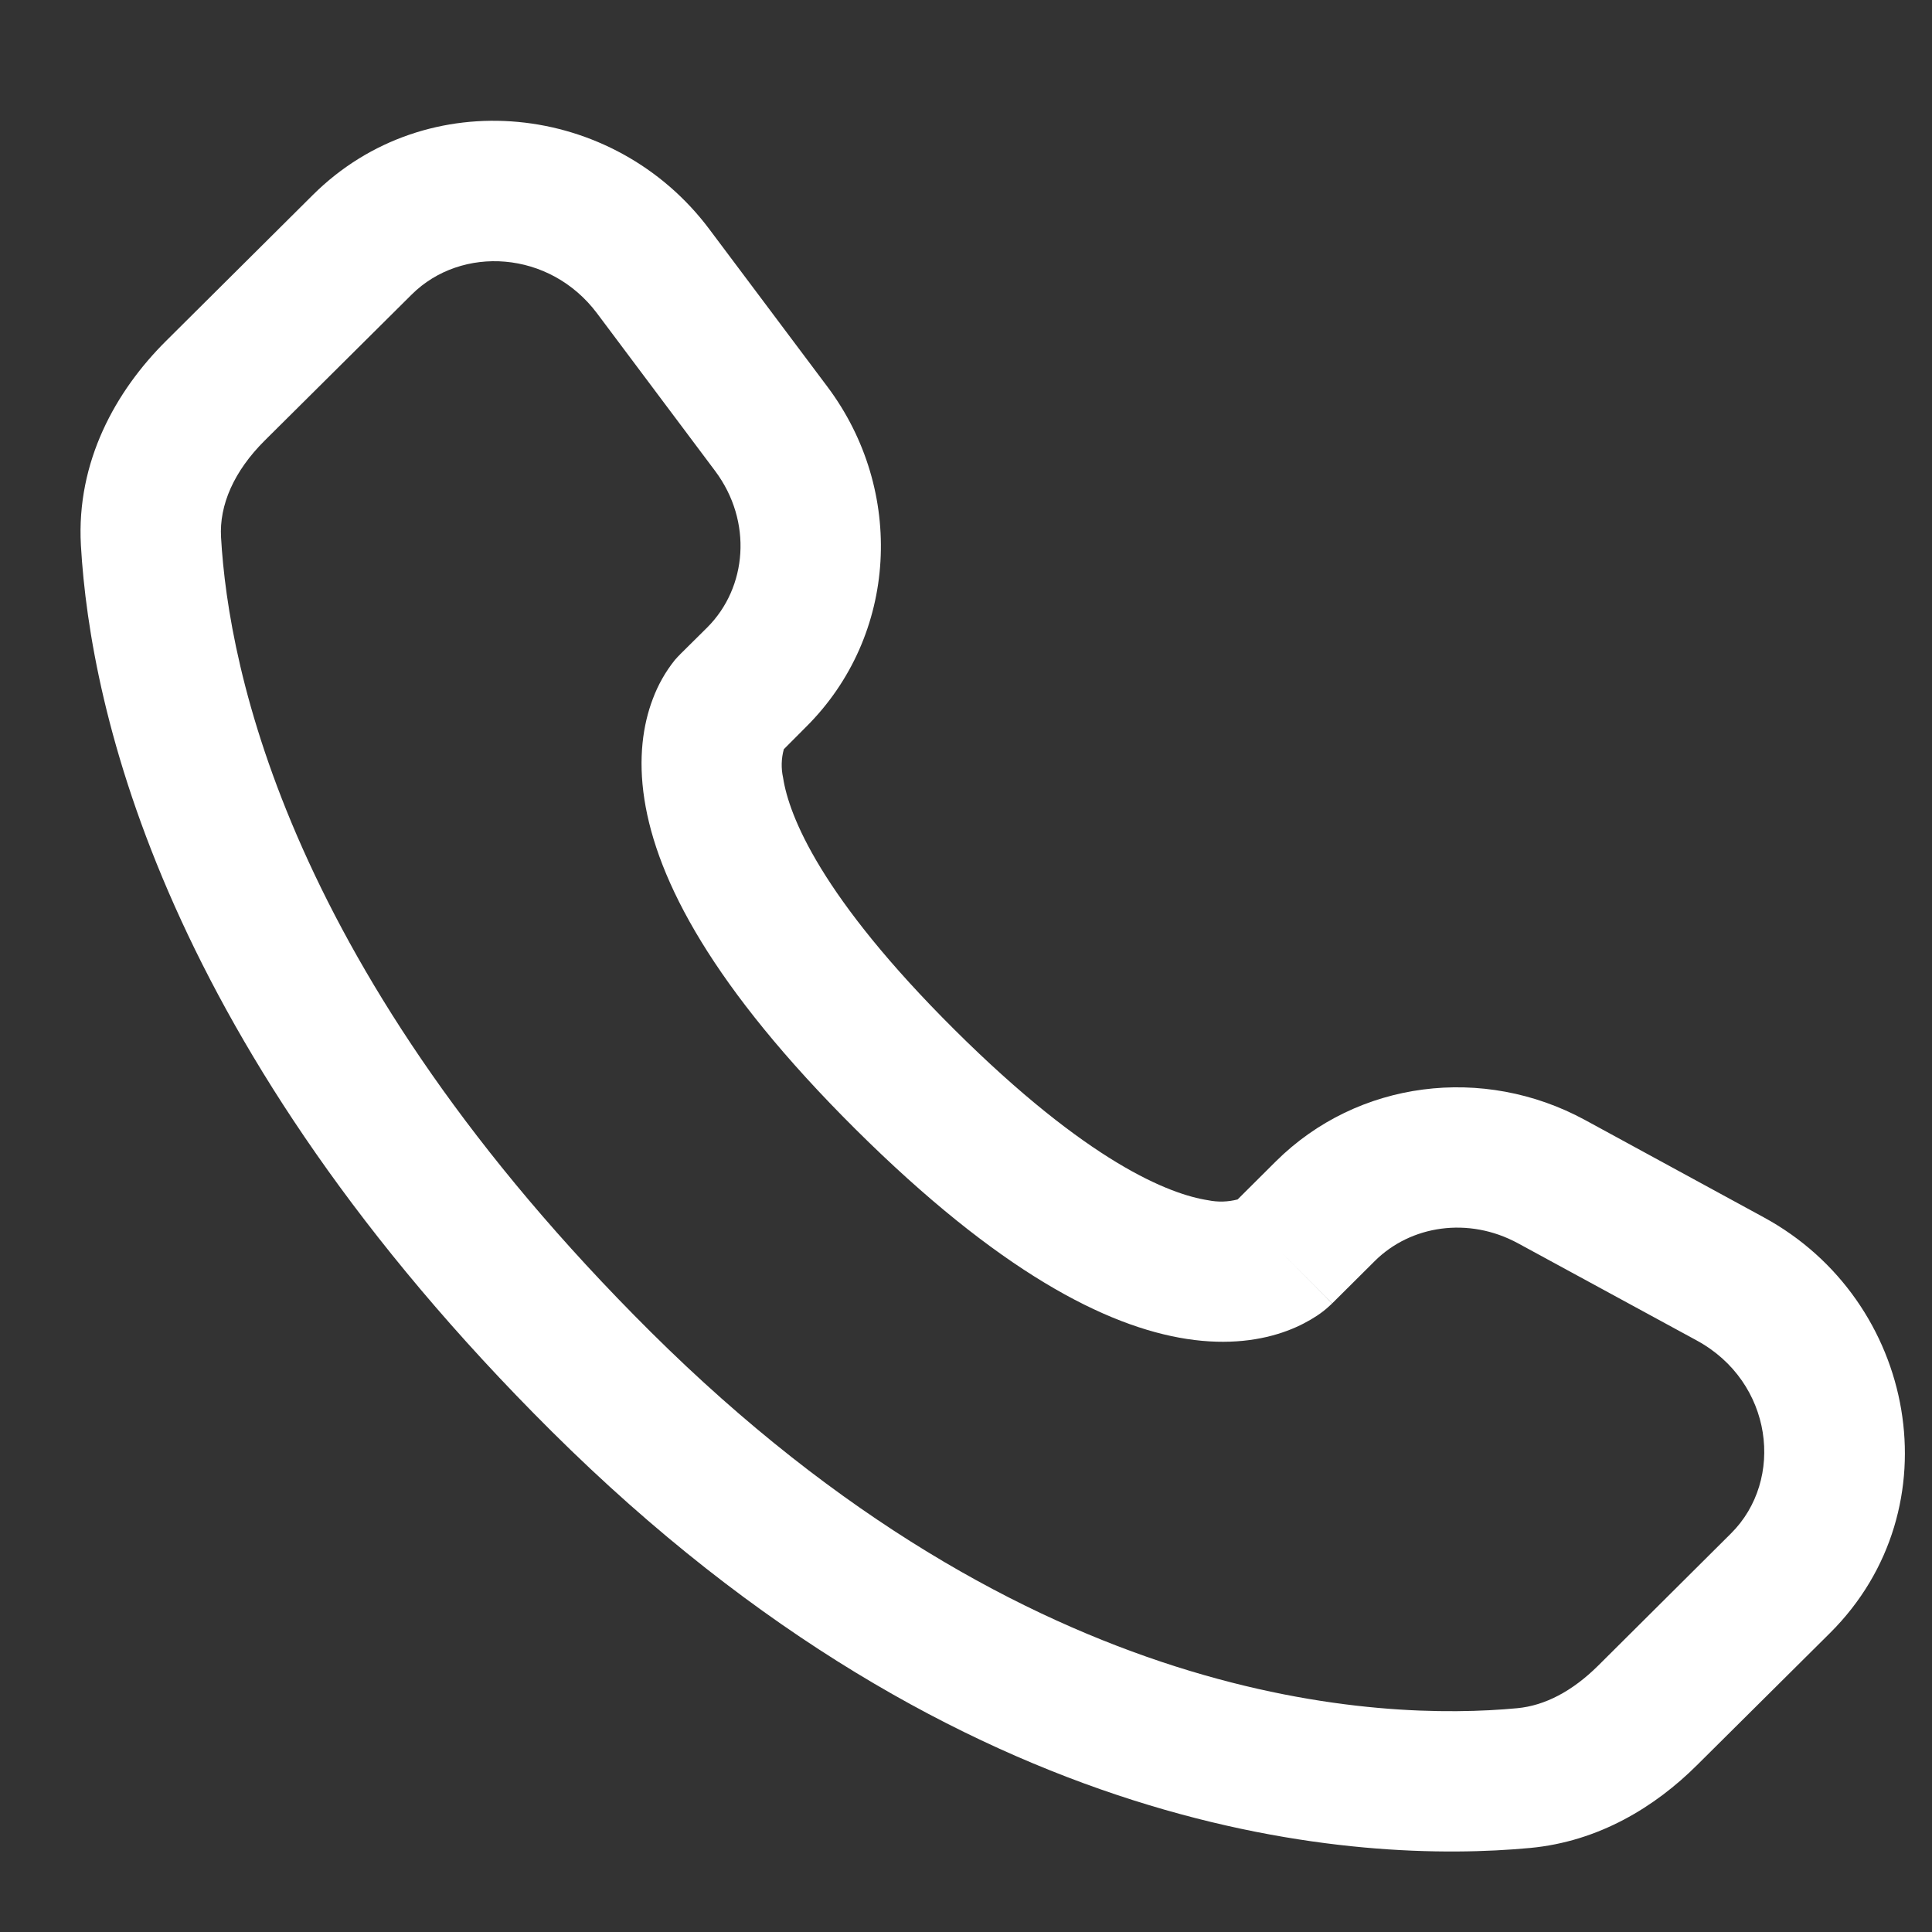 <svg width="24" height="24" viewBox="0 0 24 24" fill="none" xmlns="http://www.w3.org/2000/svg">
<rect x="0" y="0" width="24" height="24" fill="#333333" stroke="none"/>
<path fill-rule="evenodd" clip-rule="evenodd" d="M3.886 2.422C5.3 1.016 7.629 1.266 8.813 2.849L10.28 4.806C11.244 6.093 11.158 7.892 10.013 9.03L9.737 9.307C9.705 9.423 9.702 9.545 9.728 9.662C9.801 10.136 10.197 11.14 11.857 12.791C13.516 14.441 14.527 14.836 15.008 14.91C15.13 14.935 15.255 14.931 15.374 14.9L15.848 14.428C16.866 13.417 18.428 13.228 19.688 13.912L21.908 15.121C23.81 16.153 24.29 18.737 22.733 20.286L21.081 21.927C20.561 22.445 19.861 22.876 19.008 22.956C16.905 23.152 12.004 22.901 6.852 17.78C2.045 12.999 1.122 8.829 1.005 6.774C0.947 5.735 1.437 4.857 2.062 4.236L3.886 2.422ZM7.418 3.894C6.829 3.107 5.732 3.044 5.114 3.659L3.289 5.472C2.906 5.853 2.722 6.274 2.746 6.676C2.838 8.308 3.582 12.07 8.082 16.544C12.803 21.237 17.162 21.378 18.847 21.22C19.191 21.188 19.532 21.009 19.852 20.692L21.502 19.05C22.174 18.383 22.026 17.167 21.076 16.651L18.856 15.444C18.242 15.111 17.524 15.221 17.078 15.665L16.549 16.191L15.933 15.573C16.549 16.191 16.548 16.192 16.547 16.192L16.546 16.195L16.542 16.198L16.534 16.205L16.517 16.221C16.468 16.267 16.415 16.308 16.359 16.345C16.266 16.406 16.142 16.475 15.988 16.532C15.674 16.649 15.258 16.712 14.744 16.633C13.737 16.478 12.402 15.791 10.627 14.027C8.854 12.263 8.161 10.936 8.005 9.93C7.925 9.416 7.989 9 8.108 8.686C8.173 8.51 8.266 8.345 8.384 8.198L8.421 8.157L8.438 8.14L8.445 8.133L8.448 8.129L8.45 8.127L8.785 7.795C9.282 7.299 9.352 6.477 8.884 5.851L7.418 3.894Z" fill="white"/>
</svg>
